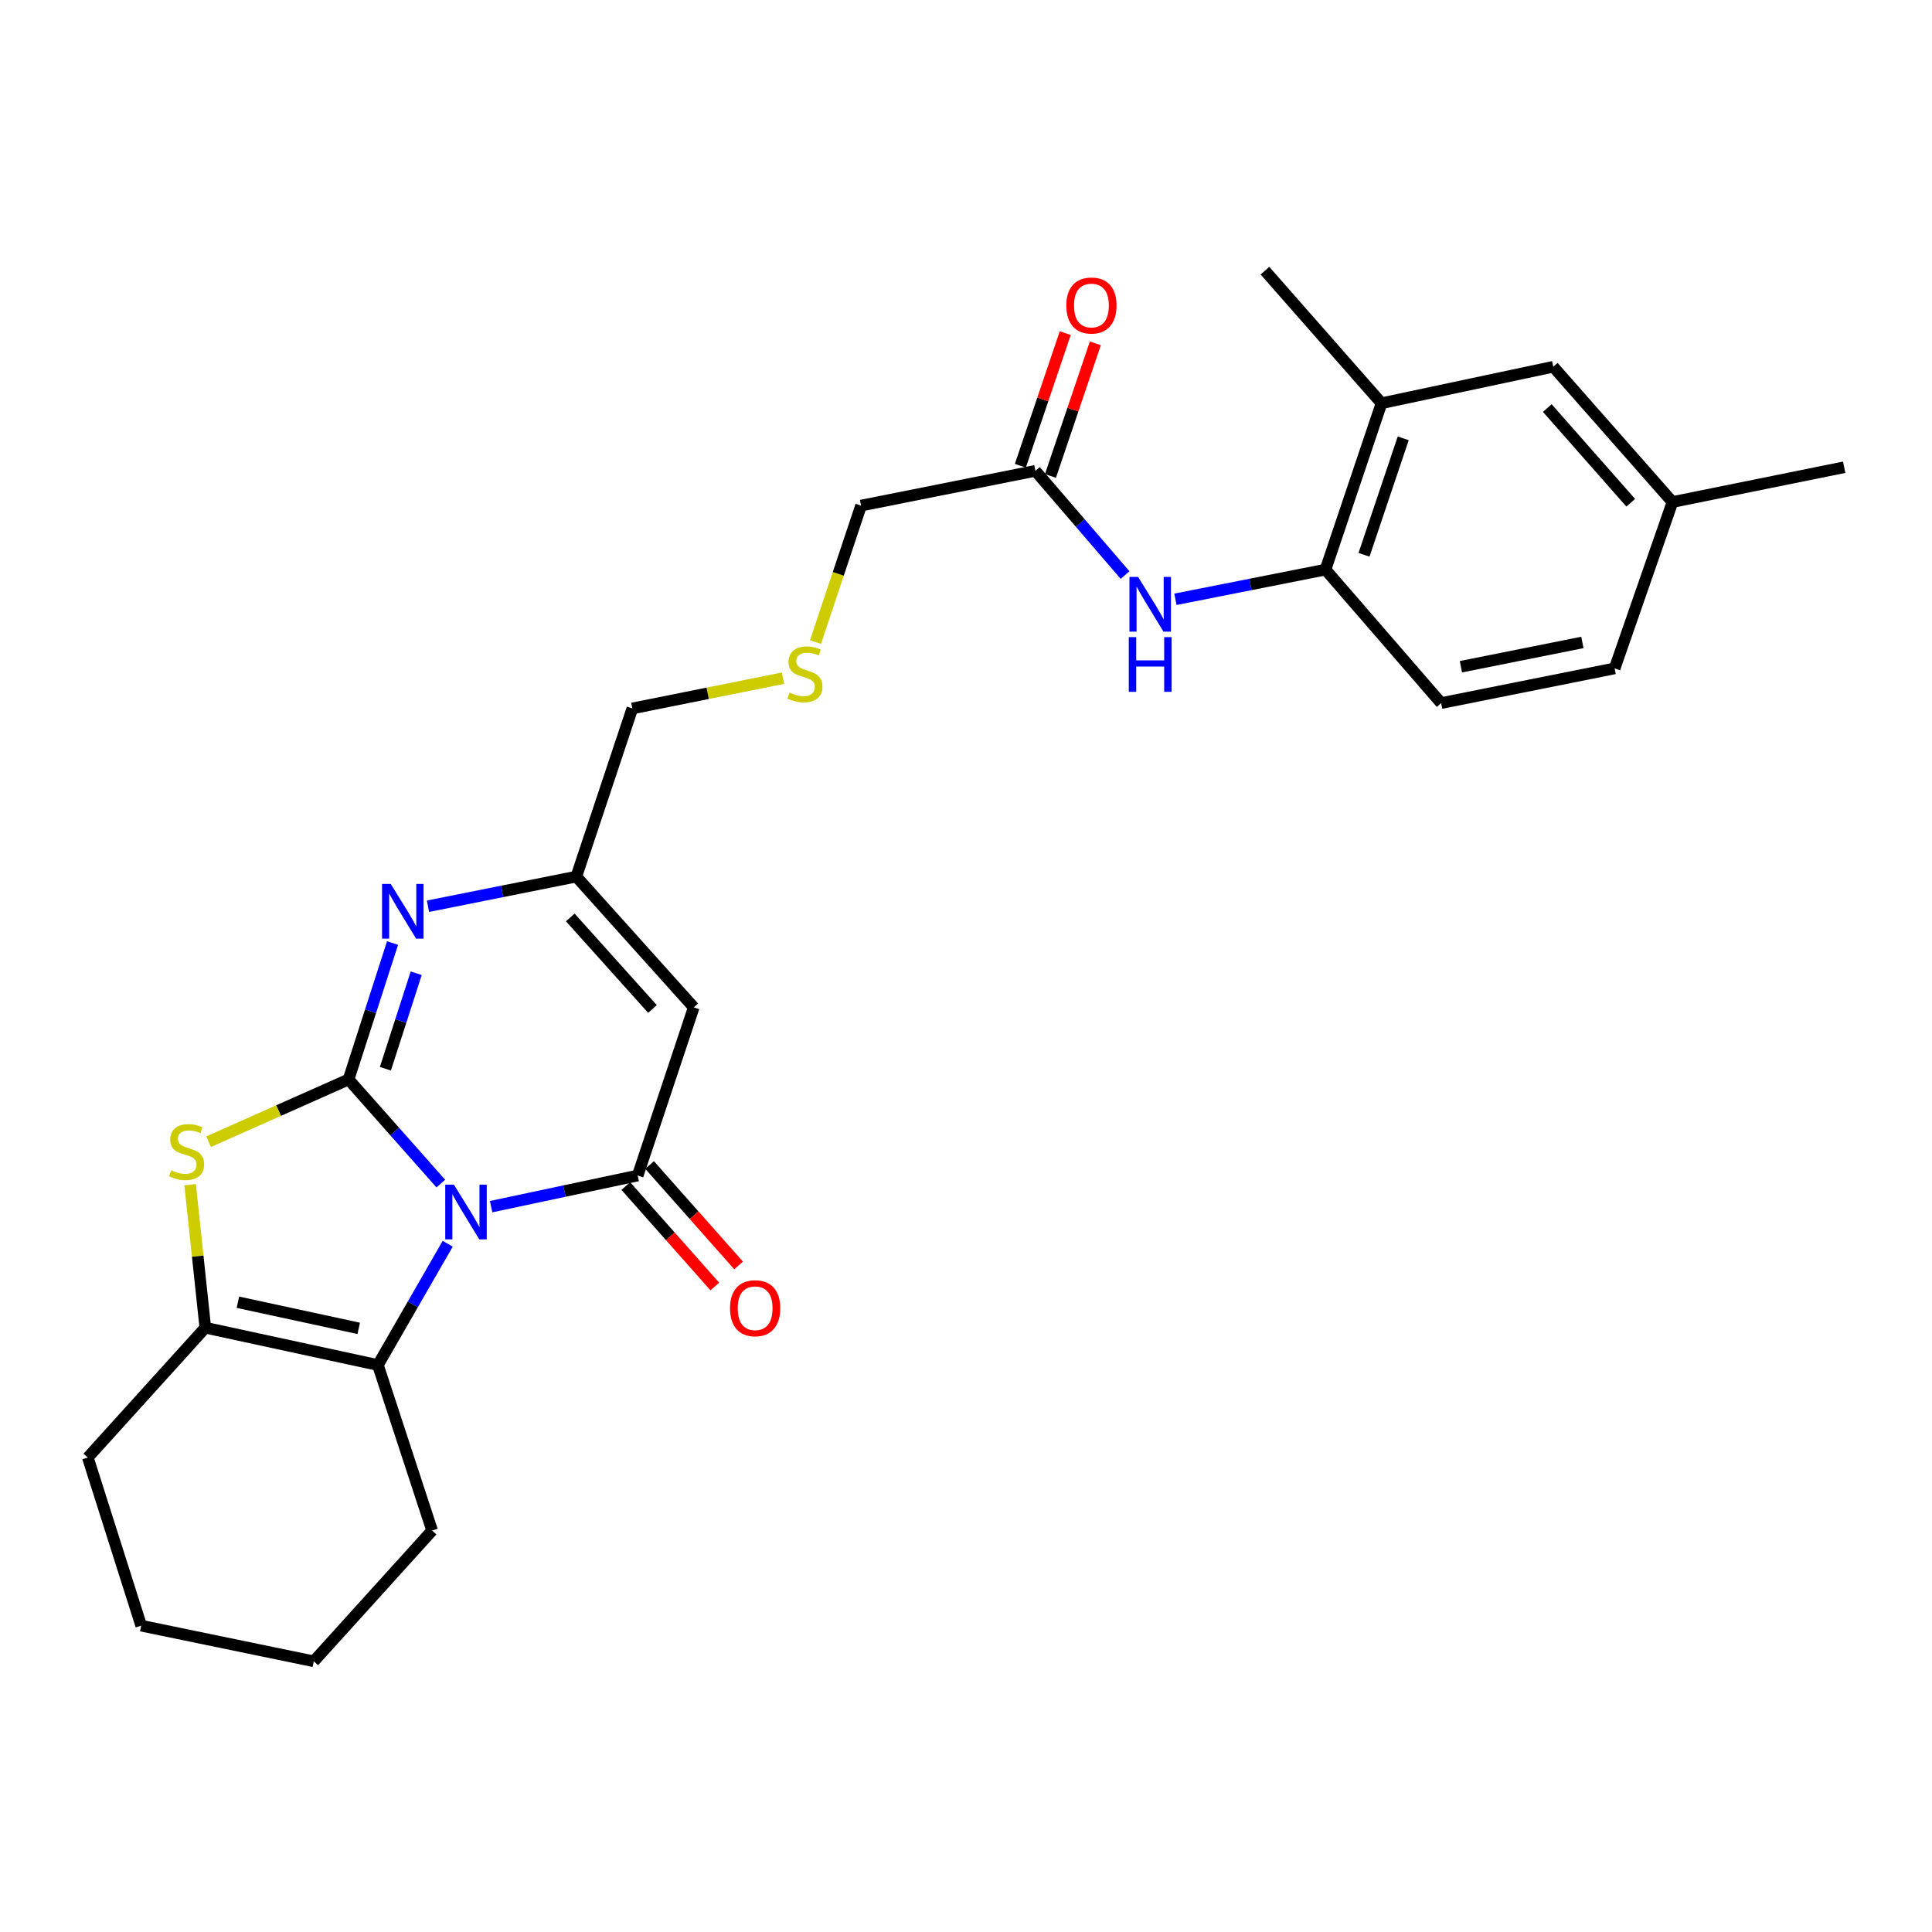 <?xml version='1.0' encoding='iso-8859-1'?>
<svg version='1.1' baseProfile='full'
              xmlns='http://www.w3.org/2000/svg'
                      xmlns:rdkit='http://www.rdkit.org/xml'
                      xmlns:xlink='http://www.w3.org/1999/xlink'
                  xml:space='preserve'
width='1000px' height='1000px' viewBox='0 0 1000 1000'>
<!-- END OF HEADER -->
<rect style='opacity:1.0;fill:#FFFFFF;stroke:none' width='1000' height='1000' x='0' y='0'> </rect>
<path class='bond-0' d='M 228.165,612.619 L 204.289,585.669' style='fill:none;fill-rule:evenodd;stroke:#0000FF;stroke-width:6px;stroke-linecap:butt;stroke-linejoin:miter;stroke-opacity:1' />
<path class='bond-0' d='M 204.289,585.669 L 180.412,558.72' style='fill:none;fill-rule:evenodd;stroke:#000000;stroke-width:6px;stroke-linecap:butt;stroke-linejoin:miter;stroke-opacity:1' />
<path class='bond-1' d='M 254.208,624.563 L 292.14,616.506' style='fill:none;fill-rule:evenodd;stroke:#0000FF;stroke-width:6px;stroke-linecap:butt;stroke-linejoin:miter;stroke-opacity:1' />
<path class='bond-1' d='M 292.14,616.506 L 330.072,608.448' style='fill:none;fill-rule:evenodd;stroke:#000000;stroke-width:6px;stroke-linecap:butt;stroke-linejoin:miter;stroke-opacity:1' />
<path class='bond-4' d='M 231.73,643.772 L 213.665,675.153' style='fill:none;fill-rule:evenodd;stroke:#0000FF;stroke-width:6px;stroke-linecap:butt;stroke-linejoin:miter;stroke-opacity:1' />
<path class='bond-4' d='M 213.665,675.153 L 195.599,706.534' style='fill:none;fill-rule:evenodd;stroke:#000000;stroke-width:6px;stroke-linecap:butt;stroke-linejoin:miter;stroke-opacity:1' />
<path class='bond-2' d='M 180.412,558.72 L 144.188,574.836' style='fill:none;fill-rule:evenodd;stroke:#000000;stroke-width:6px;stroke-linecap:butt;stroke-linejoin:miter;stroke-opacity:1' />
<path class='bond-2' d='M 144.188,574.836 L 107.964,590.952' style='fill:none;fill-rule:evenodd;stroke:#CCCC00;stroke-width:6px;stroke-linecap:butt;stroke-linejoin:miter;stroke-opacity:1' />
<path class='bond-3' d='M 180.412,558.72 L 191.799,523.42' style='fill:none;fill-rule:evenodd;stroke:#000000;stroke-width:6px;stroke-linecap:butt;stroke-linejoin:miter;stroke-opacity:1' />
<path class='bond-3' d='M 191.799,523.42 L 203.187,488.119' style='fill:none;fill-rule:evenodd;stroke:#0000FF;stroke-width:6px;stroke-linecap:butt;stroke-linejoin:miter;stroke-opacity:1' />
<path class='bond-3' d='M 199.482,553.18 L 207.453,528.469' style='fill:none;fill-rule:evenodd;stroke:#000000;stroke-width:6px;stroke-linecap:butt;stroke-linejoin:miter;stroke-opacity:1' />
<path class='bond-3' d='M 207.453,528.469 L 215.425,503.759' style='fill:none;fill-rule:evenodd;stroke:#0000FF;stroke-width:6px;stroke-linecap:butt;stroke-linejoin:miter;stroke-opacity:1' />
<path class='bond-5' d='M 330.072,608.448 L 359.076,521.41' style='fill:none;fill-rule:evenodd;stroke:#000000;stroke-width:6px;stroke-linecap:butt;stroke-linejoin:miter;stroke-opacity:1' />
<path class='bond-12' d='M 323.916,613.902 L 346.95,639.9' style='fill:none;fill-rule:evenodd;stroke:#000000;stroke-width:6px;stroke-linecap:butt;stroke-linejoin:miter;stroke-opacity:1' />
<path class='bond-12' d='M 346.95,639.9 L 369.984,665.898' style='fill:none;fill-rule:evenodd;stroke:#FF0000;stroke-width:6px;stroke-linecap:butt;stroke-linejoin:miter;stroke-opacity:1' />
<path class='bond-12' d='M 336.228,602.995 L 359.261,628.992' style='fill:none;fill-rule:evenodd;stroke:#000000;stroke-width:6px;stroke-linecap:butt;stroke-linejoin:miter;stroke-opacity:1' />
<path class='bond-12' d='M 359.261,628.992 L 382.295,654.99' style='fill:none;fill-rule:evenodd;stroke:#FF0000;stroke-width:6px;stroke-linecap:butt;stroke-linejoin:miter;stroke-opacity:1' />
<path class='bond-27' d='M 98.412,613.185 L 102.34,650.201' style='fill:none;fill-rule:evenodd;stroke:#CCCC00;stroke-width:6px;stroke-linecap:butt;stroke-linejoin:miter;stroke-opacity:1' />
<path class='bond-27' d='M 102.34,650.201 L 106.267,687.217' style='fill:none;fill-rule:evenodd;stroke:#000000;stroke-width:6px;stroke-linecap:butt;stroke-linejoin:miter;stroke-opacity:1' />
<path class='bond-28' d='M 221.522,469.069 L 259.911,461.397' style='fill:none;fill-rule:evenodd;stroke:#0000FF;stroke-width:6px;stroke-linecap:butt;stroke-linejoin:miter;stroke-opacity:1' />
<path class='bond-28' d='M 259.911,461.397 L 298.3,453.726' style='fill:none;fill-rule:evenodd;stroke:#000000;stroke-width:6px;stroke-linecap:butt;stroke-linejoin:miter;stroke-opacity:1' />
<path class='bond-6' d='M 195.599,706.534 L 106.267,687.217' style='fill:none;fill-rule:evenodd;stroke:#000000;stroke-width:6px;stroke-linecap:butt;stroke-linejoin:miter;stroke-opacity:1' />
<path class='bond-6' d='M 185.676,687.56 L 123.143,674.038' style='fill:none;fill-rule:evenodd;stroke:#000000;stroke-width:6px;stroke-linecap:butt;stroke-linejoin:miter;stroke-opacity:1' />
<path class='bond-19' d='M 195.599,706.534 L 223.671,792.211' style='fill:none;fill-rule:evenodd;stroke:#000000;stroke-width:6px;stroke-linecap:butt;stroke-linejoin:miter;stroke-opacity:1' />
<path class='bond-7' d='M 359.076,521.41 L 298.3,453.726' style='fill:none;fill-rule:evenodd;stroke:#000000;stroke-width:6px;stroke-linecap:butt;stroke-linejoin:miter;stroke-opacity:1' />
<path class='bond-7' d='M 337.721,522.247 L 295.178,474.868' style='fill:none;fill-rule:evenodd;stroke:#000000;stroke-width:6px;stroke-linecap:butt;stroke-linejoin:miter;stroke-opacity:1' />
<path class='bond-21' d='M 106.267,687.217 L 45.455,754.417' style='fill:none;fill-rule:evenodd;stroke:#000000;stroke-width:6px;stroke-linecap:butt;stroke-linejoin:miter;stroke-opacity:1' />
<path class='bond-18' d='M 298.3,453.726 L 327.303,366.688' style='fill:none;fill-rule:evenodd;stroke:#000000;stroke-width:6px;stroke-linecap:butt;stroke-linejoin:miter;stroke-opacity:1' />
<path class='bond-8' d='M 582.327,297.651 L 559.124,270.681' style='fill:none;fill-rule:evenodd;stroke:#0000FF;stroke-width:6px;stroke-linecap:butt;stroke-linejoin:miter;stroke-opacity:1' />
<path class='bond-8' d='M 559.124,270.681 L 535.921,243.71' style='fill:none;fill-rule:evenodd;stroke:#000000;stroke-width:6px;stroke-linecap:butt;stroke-linejoin:miter;stroke-opacity:1' />
<path class='bond-9' d='M 608.397,310.2 L 647.236,302.514' style='fill:none;fill-rule:evenodd;stroke:#0000FF;stroke-width:6px;stroke-linecap:butt;stroke-linejoin:miter;stroke-opacity:1' />
<path class='bond-9' d='M 647.236,302.514 L 686.075,294.827' style='fill:none;fill-rule:evenodd;stroke:#000000;stroke-width:6px;stroke-linecap:butt;stroke-linejoin:miter;stroke-opacity:1' />
<path class='bond-11' d='M 686.075,294.827 L 715.069,208.712' style='fill:none;fill-rule:evenodd;stroke:#000000;stroke-width:6px;stroke-linecap:butt;stroke-linejoin:miter;stroke-opacity:1' />
<path class='bond-11' d='M 706.012,287.158 L 726.308,226.878' style='fill:none;fill-rule:evenodd;stroke:#000000;stroke-width:6px;stroke-linecap:butt;stroke-linejoin:miter;stroke-opacity:1' />
<path class='bond-15' d='M 686.075,294.827 L 745.919,363.919' style='fill:none;fill-rule:evenodd;stroke:#000000;stroke-width:6px;stroke-linecap:butt;stroke-linejoin:miter;stroke-opacity:1' />
<path class='bond-10' d='M 535.921,243.71 L 445.684,261.693' style='fill:none;fill-rule:evenodd;stroke:#000000;stroke-width:6px;stroke-linecap:butt;stroke-linejoin:miter;stroke-opacity:1' />
<path class='bond-14' d='M 543.711,246.347 L 555.331,212.029' style='fill:none;fill-rule:evenodd;stroke:#000000;stroke-width:6px;stroke-linecap:butt;stroke-linejoin:miter;stroke-opacity:1' />
<path class='bond-14' d='M 555.331,212.029 L 566.951,177.71' style='fill:none;fill-rule:evenodd;stroke:#FF0000;stroke-width:6px;stroke-linecap:butt;stroke-linejoin:miter;stroke-opacity:1' />
<path class='bond-14' d='M 528.131,241.072 L 539.752,206.754' style='fill:none;fill-rule:evenodd;stroke:#000000;stroke-width:6px;stroke-linecap:butt;stroke-linejoin:miter;stroke-opacity:1' />
<path class='bond-14' d='M 539.752,206.754 L 551.372,172.435' style='fill:none;fill-rule:evenodd;stroke:#FF0000;stroke-width:6px;stroke-linecap:butt;stroke-linejoin:miter;stroke-opacity:1' />
<path class='bond-13' d='M 715.069,208.712 L 803.962,189.833' style='fill:none;fill-rule:evenodd;stroke:#000000;stroke-width:6px;stroke-linecap:butt;stroke-linejoin:miter;stroke-opacity:1' />
<path class='bond-23' d='M 715.069,208.712 L 654.741,140.105' style='fill:none;fill-rule:evenodd;stroke:#000000;stroke-width:6px;stroke-linecap:butt;stroke-linejoin:miter;stroke-opacity:1' />
<path class='bond-30' d='M 803.962,189.833 L 865.661,259.847' style='fill:none;fill-rule:evenodd;stroke:#000000;stroke-width:6px;stroke-linecap:butt;stroke-linejoin:miter;stroke-opacity:1' />
<path class='bond-30' d='M 800.877,211.21 L 844.066,260.22' style='fill:none;fill-rule:evenodd;stroke:#000000;stroke-width:6px;stroke-linecap:butt;stroke-linejoin:miter;stroke-opacity:1' />
<path class='bond-20' d='M 745.919,363.919 L 835.735,345.963' style='fill:none;fill-rule:evenodd;stroke:#000000;stroke-width:6px;stroke-linecap:butt;stroke-linejoin:miter;stroke-opacity:1' />
<path class='bond-20' d='M 756.167,345.096 L 819.038,332.527' style='fill:none;fill-rule:evenodd;stroke:#000000;stroke-width:6px;stroke-linecap:butt;stroke-linejoin:miter;stroke-opacity:1' />
<path class='bond-16' d='M 405.277,351.023 L 366.29,358.855' style='fill:none;fill-rule:evenodd;stroke:#CCCC00;stroke-width:6px;stroke-linecap:butt;stroke-linejoin:miter;stroke-opacity:1' />
<path class='bond-16' d='M 366.29,358.855 L 327.303,366.688' style='fill:none;fill-rule:evenodd;stroke:#000000;stroke-width:6px;stroke-linecap:butt;stroke-linejoin:miter;stroke-opacity:1' />
<path class='bond-22' d='M 422.113,332.327 L 433.899,297.01' style='fill:none;fill-rule:evenodd;stroke:#CCCC00;stroke-width:6px;stroke-linecap:butt;stroke-linejoin:miter;stroke-opacity:1' />
<path class='bond-22' d='M 433.899,297.01 L 445.684,261.693' style='fill:none;fill-rule:evenodd;stroke:#000000;stroke-width:6px;stroke-linecap:butt;stroke-linejoin:miter;stroke-opacity:1' />
<path class='bond-17' d='M 865.661,259.847 L 835.735,345.963' style='fill:none;fill-rule:evenodd;stroke:#000000;stroke-width:6px;stroke-linecap:butt;stroke-linejoin:miter;stroke-opacity:1' />
<path class='bond-24' d='M 865.661,259.847 L 954.545,241.846' style='fill:none;fill-rule:evenodd;stroke:#000000;stroke-width:6px;stroke-linecap:butt;stroke-linejoin:miter;stroke-opacity:1' />
<path class='bond-25' d='M 223.671,792.211 L 162.419,859.895' style='fill:none;fill-rule:evenodd;stroke:#000000;stroke-width:6px;stroke-linecap:butt;stroke-linejoin:miter;stroke-opacity:1' />
<path class='bond-29' d='M 45.455,754.417 L 73.088,841.446' style='fill:none;fill-rule:evenodd;stroke:#000000;stroke-width:6px;stroke-linecap:butt;stroke-linejoin:miter;stroke-opacity:1' />
<path class='bond-26' d='M 162.419,859.895 L 73.088,841.446' style='fill:none;fill-rule:evenodd;stroke:#000000;stroke-width:6px;stroke-linecap:butt;stroke-linejoin:miter;stroke-opacity:1' />
<path  class='atom-0' d='M 234.937 613.167
L 244.217 628.167
Q 245.137 629.647, 246.617 632.327
Q 248.097 635.007, 248.177 635.167
L 248.177 613.167
L 251.937 613.167
L 251.937 641.487
L 248.057 641.487
L 238.097 625.087
Q 236.937 623.167, 235.697 620.967
Q 234.497 618.767, 234.137 618.087
L 234.137 641.487
L 230.457 641.487
L 230.457 613.167
L 234.937 613.167
' fill='#0000FF'/>
<path  class='atom-3' d='M 88.59 605.732
Q 88.91 605.852, 90.23 606.412
Q 91.55 606.972, 92.99 607.332
Q 94.47 607.652, 95.91 607.652
Q 98.59 607.652, 100.15 606.372
Q 101.71 605.052, 101.71 602.772
Q 101.71 601.212, 100.91 600.252
Q 100.15 599.292, 98.95 598.772
Q 97.75 598.252, 95.75 597.652
Q 93.23 596.892, 91.71 596.172
Q 90.23 595.452, 89.15 593.932
Q 88.11 592.412, 88.11 589.852
Q 88.11 586.292, 90.51 584.092
Q 92.95 581.892, 97.75 581.892
Q 101.03 581.892, 104.75 583.452
L 103.83 586.532
Q 100.43 585.132, 97.87 585.132
Q 95.11 585.132, 93.59 586.292
Q 92.07 587.412, 92.11 589.372
Q 92.11 590.892, 92.87 591.812
Q 93.67 592.732, 94.79 593.252
Q 95.95 593.772, 97.87 594.372
Q 100.43 595.172, 101.95 595.972
Q 103.47 596.772, 104.55 598.412
Q 105.67 600.012, 105.67 602.772
Q 105.67 606.692, 103.03 608.812
Q 100.43 610.892, 96.07 610.892
Q 93.55 610.892, 91.63 610.332
Q 89.75 609.812, 87.51 608.892
L 88.59 605.732
' fill='#CCCC00'/>
<path  class='atom-4' d='M 202.233 457.513
L 211.513 472.513
Q 212.433 473.993, 213.913 476.673
Q 215.393 479.353, 215.473 479.513
L 215.473 457.513
L 219.233 457.513
L 219.233 485.833
L 215.353 485.833
L 205.393 469.433
Q 204.233 467.513, 202.993 465.313
Q 201.793 463.113, 201.433 462.433
L 201.433 485.833
L 197.753 485.833
L 197.753 457.513
L 202.233 457.513
' fill='#0000FF'/>
<path  class='atom-9' d='M 589.085 298.623
L 598.365 313.623
Q 599.285 315.103, 600.765 317.783
Q 602.245 320.463, 602.325 320.623
L 602.325 298.623
L 606.085 298.623
L 606.085 326.943
L 602.205 326.943
L 592.245 310.543
Q 591.085 308.623, 589.845 306.423
Q 588.645 304.223, 588.285 303.543
L 588.285 326.943
L 584.605 326.943
L 584.605 298.623
L 589.085 298.623
' fill='#0000FF'/>
<path  class='atom-9' d='M 584.265 329.775
L 588.105 329.775
L 588.105 341.815
L 602.585 341.815
L 602.585 329.775
L 606.425 329.775
L 606.425 358.095
L 602.585 358.095
L 602.585 345.015
L 588.105 345.015
L 588.105 358.095
L 584.265 358.095
L 584.265 329.775
' fill='#0000FF'/>
<path  class='atom-13' d='M 377.857 677.136
Q 377.857 670.336, 381.217 666.536
Q 384.577 662.736, 390.857 662.736
Q 397.137 662.736, 400.497 666.536
Q 403.857 670.336, 403.857 677.136
Q 403.857 684.016, 400.457 687.936
Q 397.057 691.816, 390.857 691.816
Q 384.617 691.816, 381.217 687.936
Q 377.857 684.056, 377.857 677.136
M 390.857 688.616
Q 395.177 688.616, 397.497 685.736
Q 399.857 682.816, 399.857 677.136
Q 399.857 671.576, 397.497 668.776
Q 395.177 665.936, 390.857 665.936
Q 386.537 665.936, 384.177 668.736
Q 381.857 671.536, 381.857 677.136
Q 381.857 682.856, 384.177 685.736
Q 386.537 688.616, 390.857 688.616
' fill='#FF0000'/>
<path  class='atom-15' d='M 551.925 158.131
Q 551.925 151.331, 555.285 147.531
Q 558.645 143.731, 564.925 143.731
Q 571.205 143.731, 574.565 147.531
Q 577.925 151.331, 577.925 158.131
Q 577.925 165.011, 574.525 168.931
Q 571.125 172.811, 564.925 172.811
Q 558.685 172.811, 555.285 168.931
Q 551.925 165.051, 551.925 158.131
M 564.925 169.611
Q 569.245 169.611, 571.565 166.731
Q 573.925 163.811, 573.925 158.131
Q 573.925 152.571, 571.565 149.771
Q 569.245 146.931, 564.925 146.931
Q 560.605 146.931, 558.245 149.731
Q 555.925 152.531, 555.925 158.131
Q 555.925 163.851, 558.245 166.731
Q 560.605 169.611, 564.925 169.611
' fill='#FF0000'/>
<path  class='atom-17' d='M 408.635 358.461
Q 408.955 358.581, 410.275 359.141
Q 411.595 359.701, 413.035 360.061
Q 414.515 360.381, 415.955 360.381
Q 418.635 360.381, 420.195 359.101
Q 421.755 357.781, 421.755 355.501
Q 421.755 353.941, 420.955 352.981
Q 420.195 352.021, 418.995 351.501
Q 417.795 350.981, 415.795 350.381
Q 413.275 349.621, 411.755 348.901
Q 410.275 348.181, 409.195 346.661
Q 408.155 345.141, 408.155 342.581
Q 408.155 339.021, 410.555 336.821
Q 412.995 334.621, 417.795 334.621
Q 421.075 334.621, 424.795 336.181
L 423.875 339.261
Q 420.475 337.861, 417.915 337.861
Q 415.155 337.861, 413.635 339.021
Q 412.115 340.141, 412.155 342.101
Q 412.155 343.621, 412.915 344.541
Q 413.715 345.461, 414.835 345.981
Q 415.995 346.501, 417.915 347.101
Q 420.475 347.901, 421.995 348.701
Q 423.515 349.501, 424.595 351.141
Q 425.715 352.741, 425.715 355.501
Q 425.715 359.421, 423.075 361.541
Q 420.475 363.621, 416.115 363.621
Q 413.595 363.621, 411.675 363.061
Q 409.795 362.541, 407.555 361.621
L 408.635 358.461
' fill='#CCCC00'/>
</svg>
